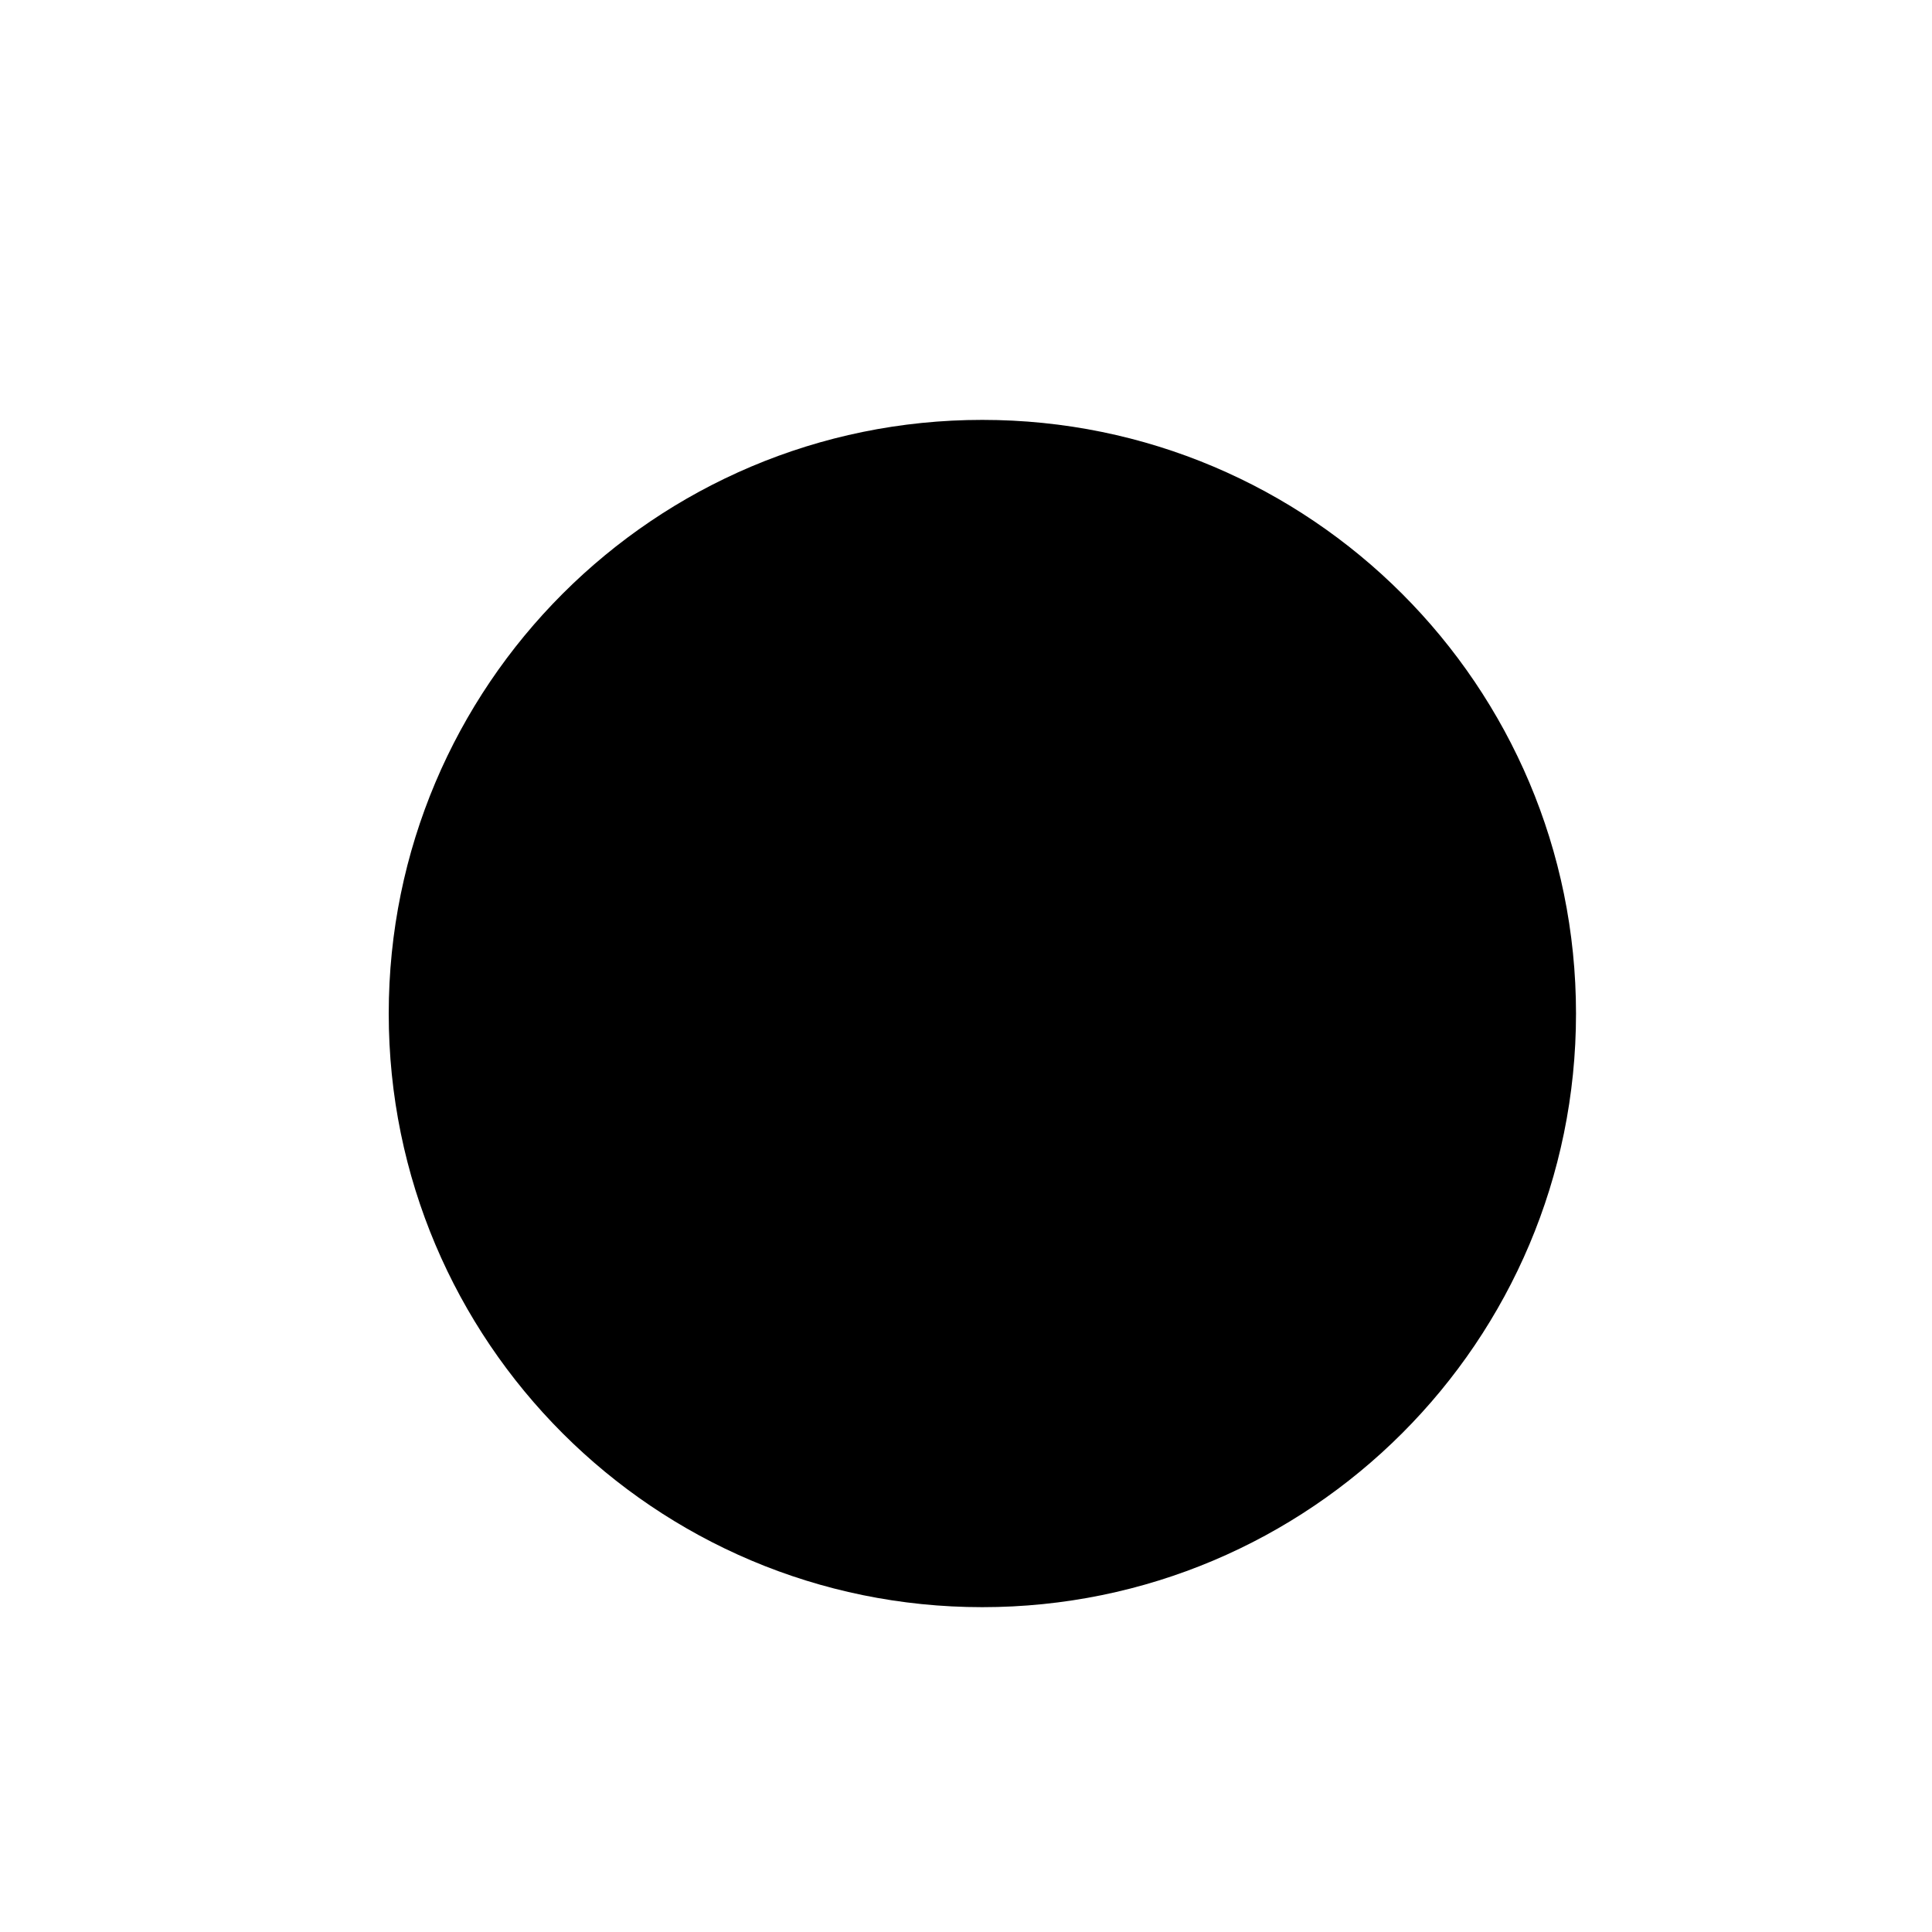 <?xml version="1.0" encoding="UTF-8" standalone="no"?>
<svg
   xmlns:dc="http://purl.org/dc/elements/1.1/"
   xmlns:cc="http://creativecommons.org/ns#"
   xmlns:rdf="http://www.w3.org/1999/02/22-rdf-syntax-ns#"
   xmlns:svg="http://www.w3.org/2000/svg"
   xmlns="http://www.w3.org/2000/svg"
   xmlns:sodipodi="http://sodipodi.sourceforge.net/DTD/sodipodi-0.dtd"
   xmlns:inkscape="http://www.inkscape.org/namespaces/inkscape"
   id="Layer_1"
   data-name="Layer 1"
   viewBox="0 0 12 12"
   version="1.1"
   sodipodi:docname="kota_12.svg"
   width="12"
   height="12"
   inkscape:export-filename="C:\Users\masa.arnez\Desktop\Ikone PromInfo\ikone_svg\kraj_12.png"
   inkscape:export-xdpi="96"
   inkscape:export-ydpi="96"
   inkscape:version="0.92.3 (2405546, 2018-03-11)">
  <sodipodi:namedview
     pagecolor="#ffffff"
     bordercolor="#666666"
     borderopacity="1"
     objecttolerance="10"
     gridtolerance="10"
     guidetolerance="10"
     inkscape:pageopacity="0"
     inkscape:pageshadow="2"
     inkscape:window-width="1600"
     inkscape:window-height="1138"
     id="namedview11"
     showgrid="false"
     inkscape:zoom="26.700352"
     inkscape:cx="-5.4795963"
     inkscape:cy="10.003455"
     inkscape:window-x="-8"
     inkscape:window-y="-8"
     inkscape:window-maximized="1"
     inkscape:current-layer="g837" />
  <defs
     id="defs4">
    <style
       id="style2">.cls-1{fill-rule:evenodd;}</style>
    <pattern
       y="0"
       x="0"
       height="6"
       width="6"
       patternUnits="userSpaceOnUse"
       id="EMFhbasepattern" />
  </defs>
  <title
     id="title6">VLAK</title>
  <g
     id="g837"
     transform="matrix(0.038,0,0,0.038,-5.403,-25.228)"
     inkscape:export-filename="C:\Users\masa.arnez\Desktop\ikone_krogi\parking_32.png"
     inkscape:export-xdpi="96"
     inkscape:export-ydpi="96">
    <path
       id="path820"
       d="m 399.786,829.569 c 0,53.572 -43.448,97.02 -97.043,97.02 -53.572,0 -97.02,-43.448 -97.02,-97.02 0,-53.595 43.448,-97.043 97.02,-97.043 53.595,0 97.043,43.448 97.043,97.043 z"
       style="fill:#000000;fill-opacity:1;fill-rule:nonzero;stroke:none;stroke-width:0.293"
       inkscape:connector-curvature="0" />
  </g>
</svg>
